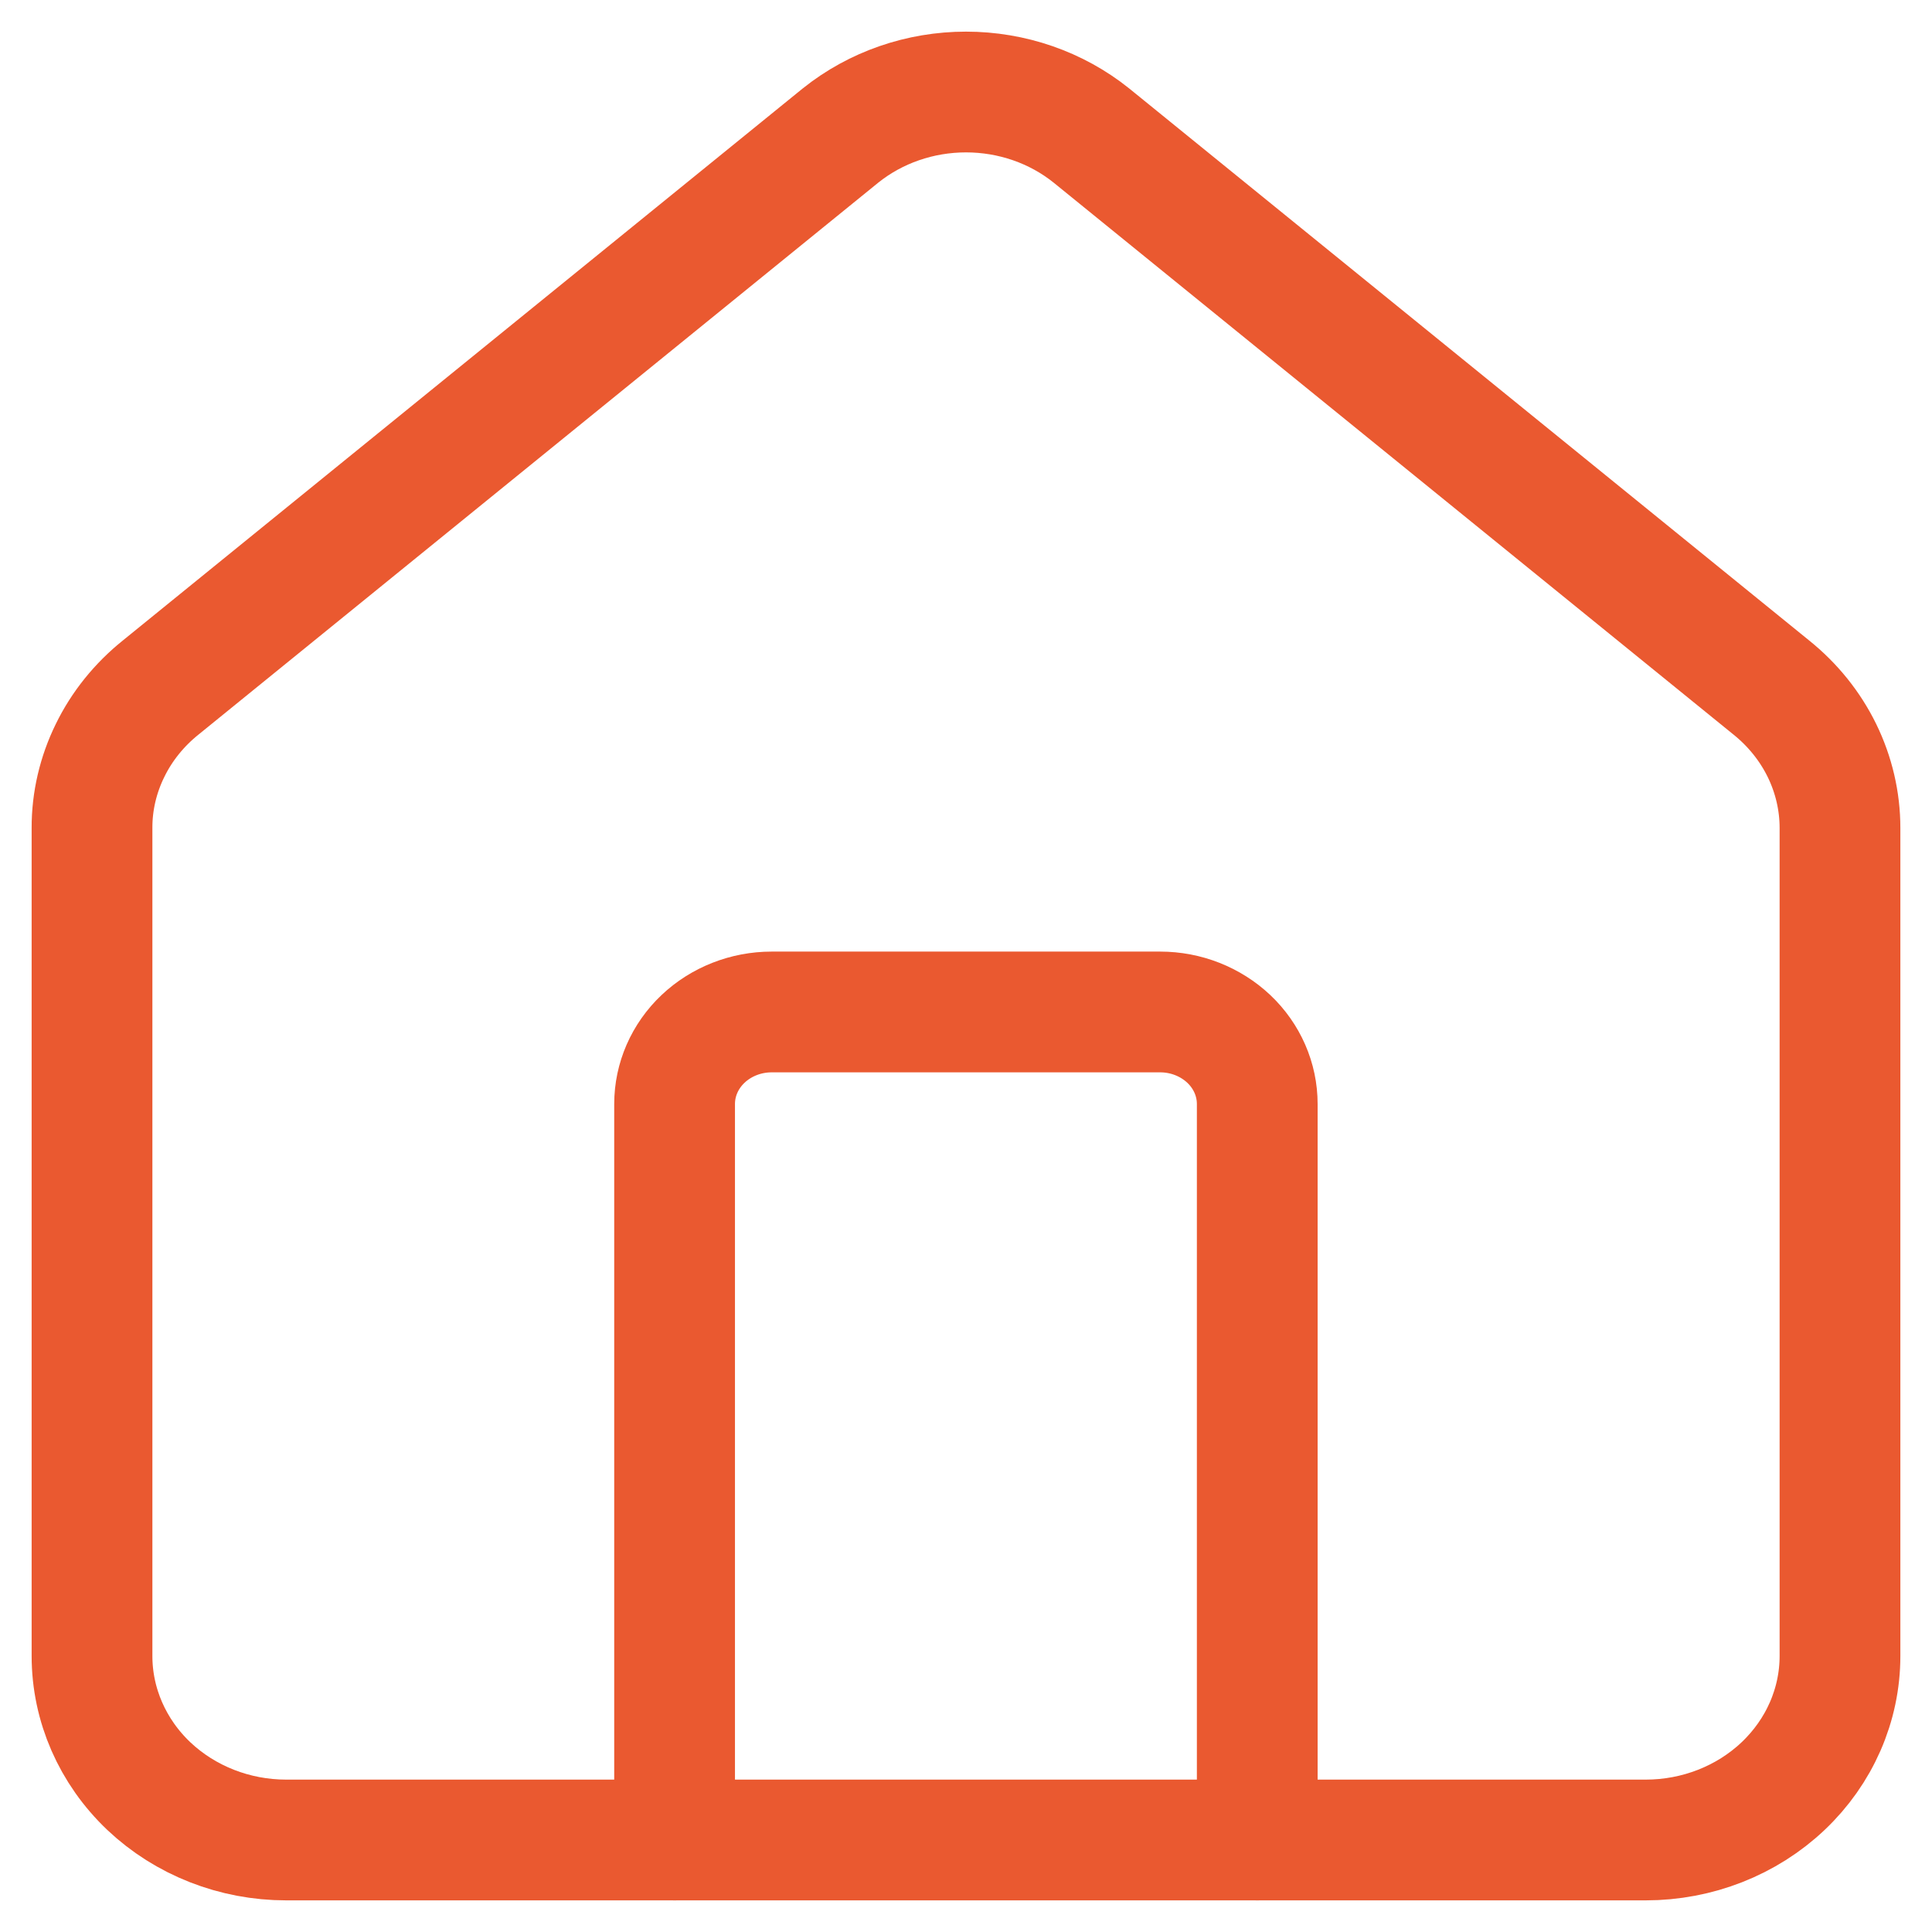 <svg width="24" height="24" viewBox="0 0 24 24" fill="none" xmlns="http://www.w3.org/2000/svg"><g clip-path="url(#clip0_2436_583)"><path d="M15.618 22.857V13.714C15.618 13.411 15.491 13.12 15.265 12.906C15.038 12.692 14.732 12.571 14.412 12.571H9.586C9.266 12.571 8.959 12.692 8.733 12.906C8.507 13.12 8.38 13.411 8.38 13.714V22.857" stroke="#ea5930" stroke-width="1.5" stroke-linecap="round" stroke-linejoin="round"/><path d="M1.143 10.285C1.142 9.953 1.219 9.624 1.367 9.323C1.514 9.021 1.73 8.754 1.998 8.539L10.442 1.683C10.878 1.334 11.43 1.143 12 1.143C12.57 1.143 13.122 1.334 13.557 1.683L22.002 8.539C22.27 8.754 22.485 9.021 22.633 9.323C22.78 9.624 22.857 9.953 22.857 10.285V20.571C22.857 21.178 22.603 21.759 22.15 22.188C21.698 22.616 21.084 22.857 20.444 22.857H3.555C2.915 22.857 2.302 22.616 1.849 22.188C1.397 21.759 1.143 21.178 1.143 20.571V10.285Z" stroke="#ea5930" stroke-width="1.5" stroke-linecap="round" stroke-linejoin="round"/></g><defs><clipPath id="clip0_2436_583"><rect width="24" height="24" fill="white"/></clipPath></defs></svg>